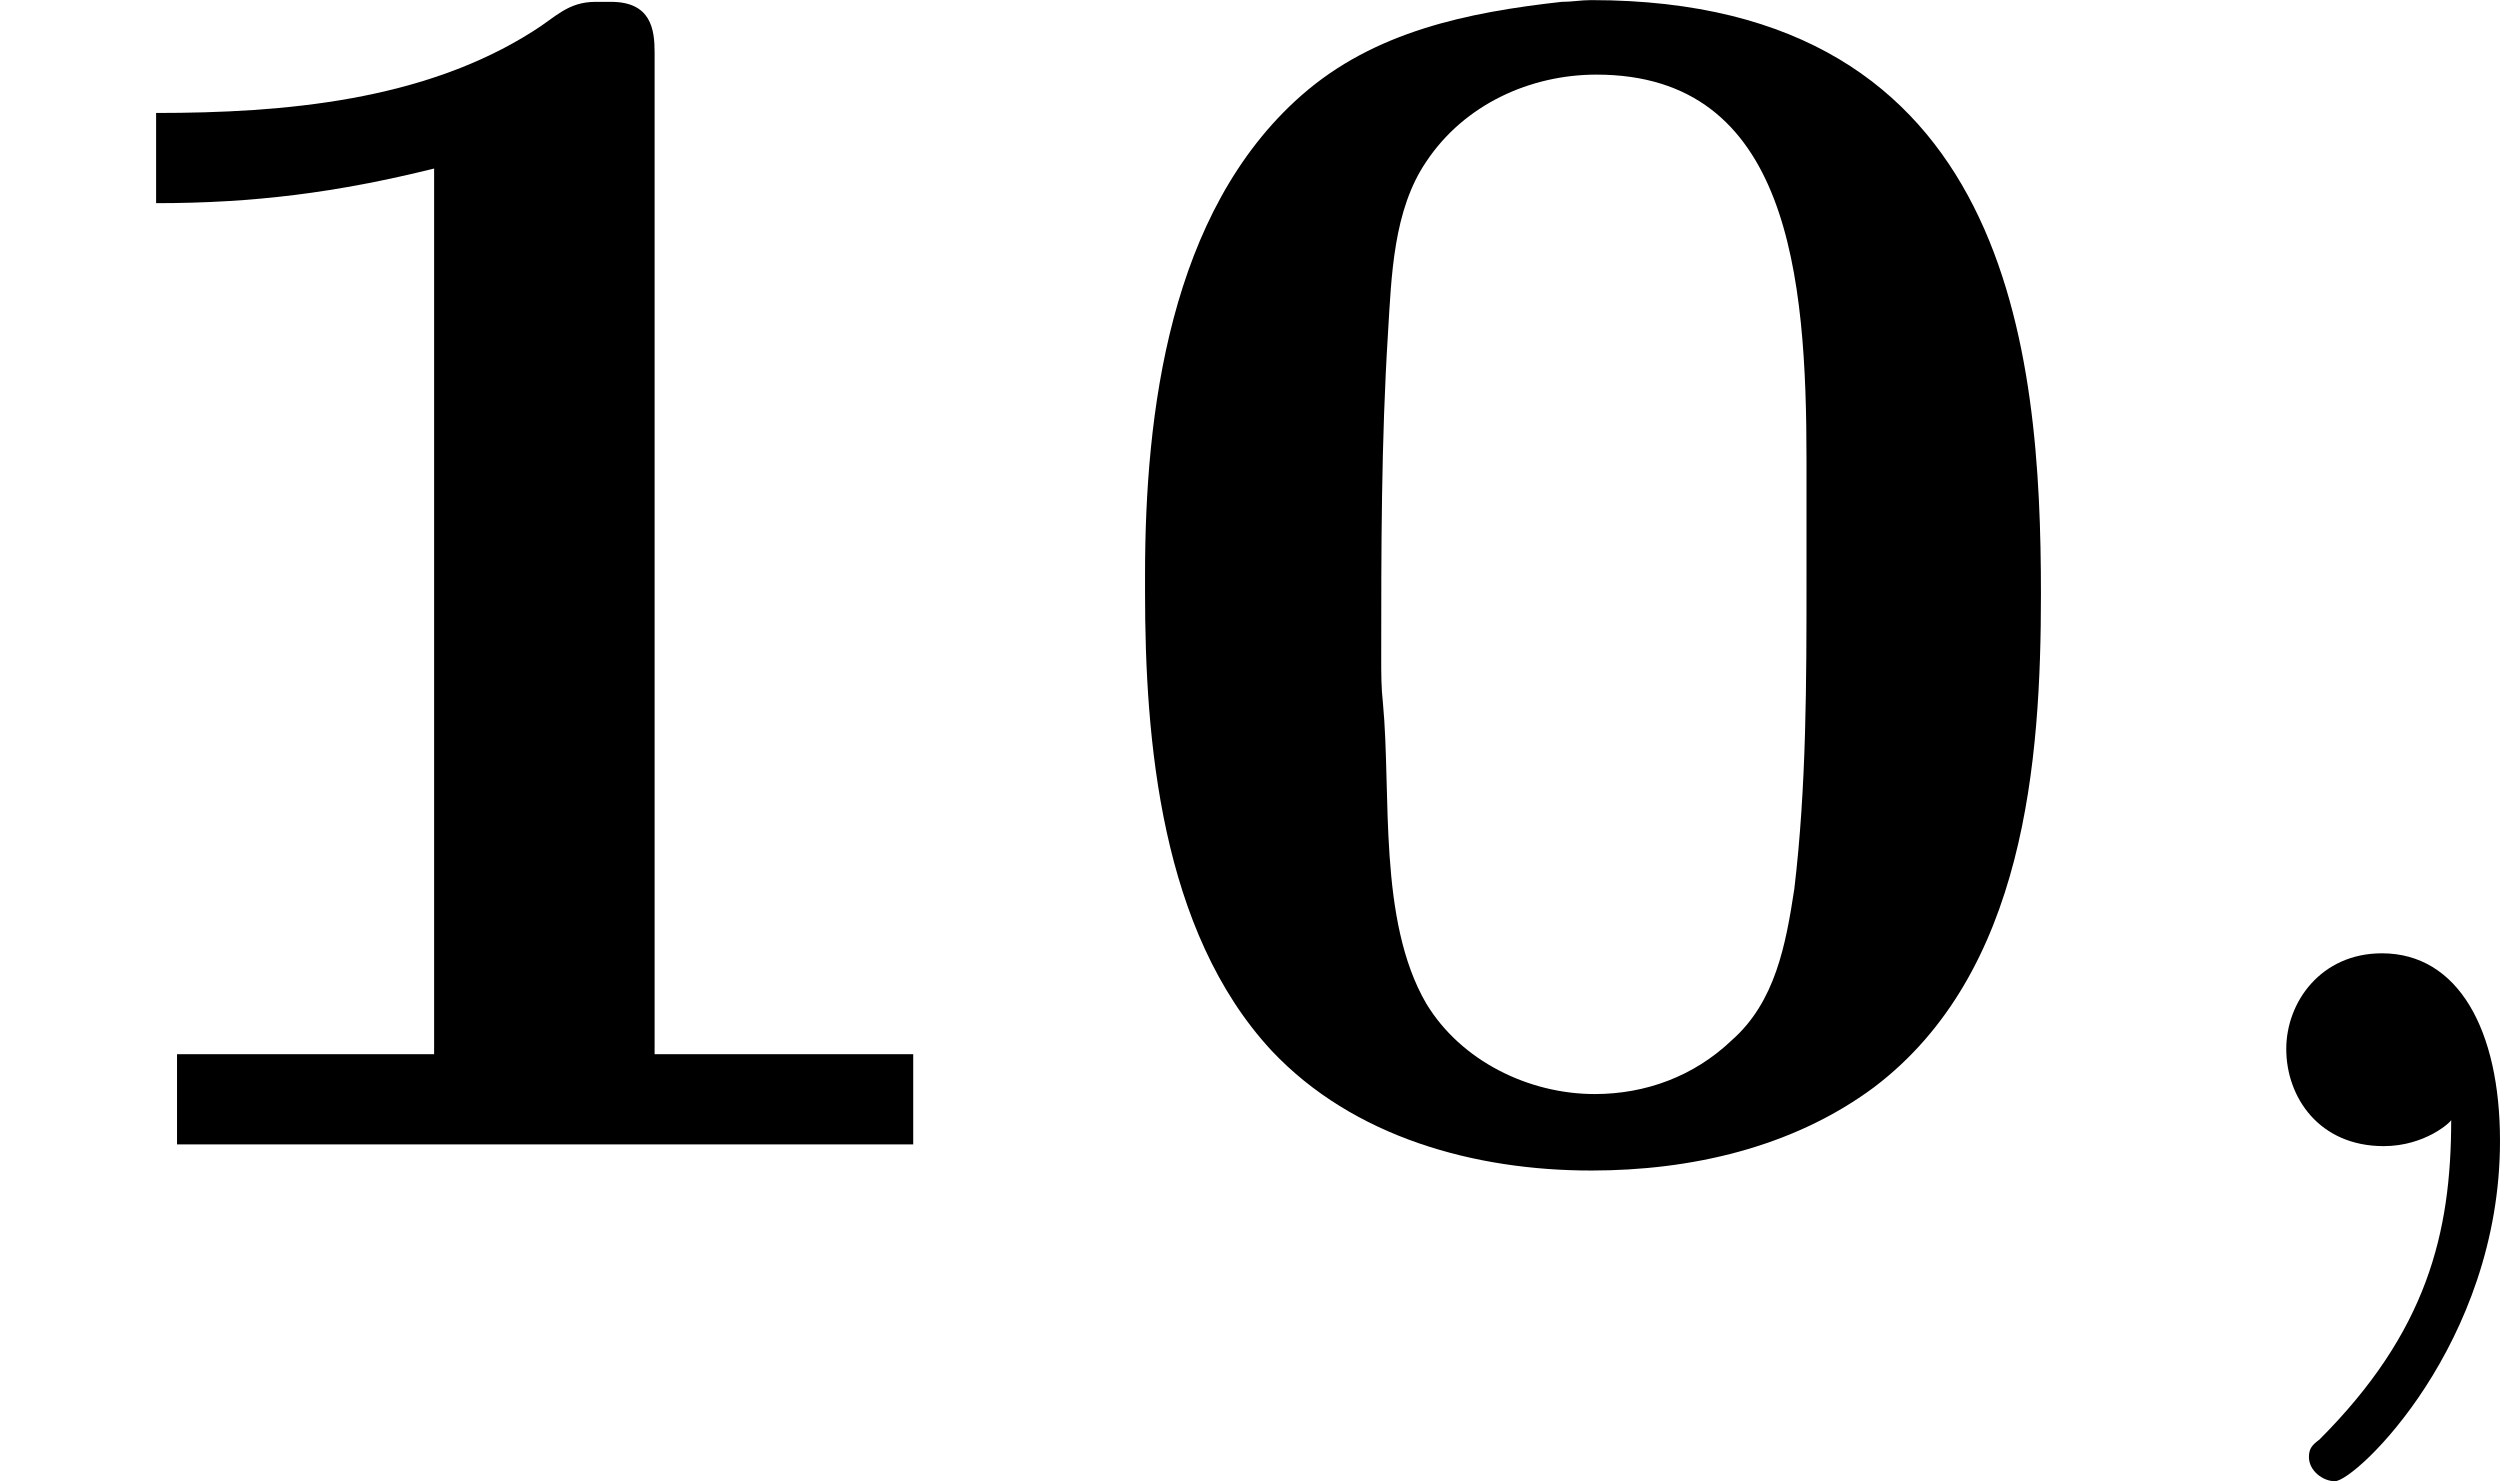 <?xml version='1.0' encoding='UTF-8'?>
<!-- This file was generated by dvisvgm 2.13.3 -->
<svg version='1.1' xmlns='http://www.w3.org/2000/svg' xmlns:xlink='http://www.w3.org/1999/xlink' width='22.949pt' height='13.597pt' viewBox='224.239 410.485 22.949 13.597'>
<defs>
<path id='g1-59' d='M1.49-.12C1.49 .399 1.379 .853 .885 1.347C.853 1.371 .837 1.387 .837 1.427C.837 1.49 .901 1.538 .956 1.538C1.052 1.538 1.714 .909 1.714-.024C1.714-.534 1.522-.885 1.172-.885C.893-.885 .733-.662 .733-.446C.733-.223 .885 0 1.18 0C1.371 0 1.49-.112 1.49-.12Z'/>
<path id='g2-48' d='M2.287-5.252C1.857-5.204 1.427-5.117 1.092-4.822C.486-4.288 .375-3.363 .375-2.622V-2.542C.375-1.865 .446-.988 .956-.438C1.331-.04 1.889 .112 2.423 .112C2.877 .112 3.347 .008 3.722-.271C4.415-.797 4.487-1.769 4.487-2.534C4.487-3.642 4.352-5.26 2.423-5.26C2.375-5.26 2.335-5.252 2.287-5.252ZM1.467-2.032C1.459-2.104 1.459-2.168 1.459-2.24C1.459-2.734 1.459-3.236 1.49-3.73C1.506-3.993 1.514-4.296 1.666-4.519C1.841-4.782 2.144-4.918 2.447-4.918C3.332-4.918 3.411-3.993 3.411-3.148V-2.606C3.411-2.128 3.411-1.65 3.355-1.18C3.316-.925 3.268-.662 3.068-.486C2.893-.319 2.67-.239 2.439-.239C2.136-.239 1.825-.391 1.666-.654C1.443-1.036 1.506-1.618 1.467-2.032Z'/>
<path id='g2-49' d='M.717-4.742V-4.328C1.164-4.328 1.546-4.376 1.993-4.487V-.422H.813V-.008H4.192V-.422H3.005V-5.021C3.005-5.125 2.989-5.252 2.805-5.252H2.734C2.606-5.252 2.55-5.181 2.447-5.117C1.945-4.798 1.307-4.742 .717-4.742Z'/>
</defs>
<g id='page53' transform='matrix(2 0 0 2 0 0)'>
<use x='112.119' y='210.503' xlink:href='#g2-49'/>
<use x='117' y='210.503' xlink:href='#g2-48'/>
<use x='121.88' y='210.503' xlink:href='#g1-59'/>
</g>
</svg>